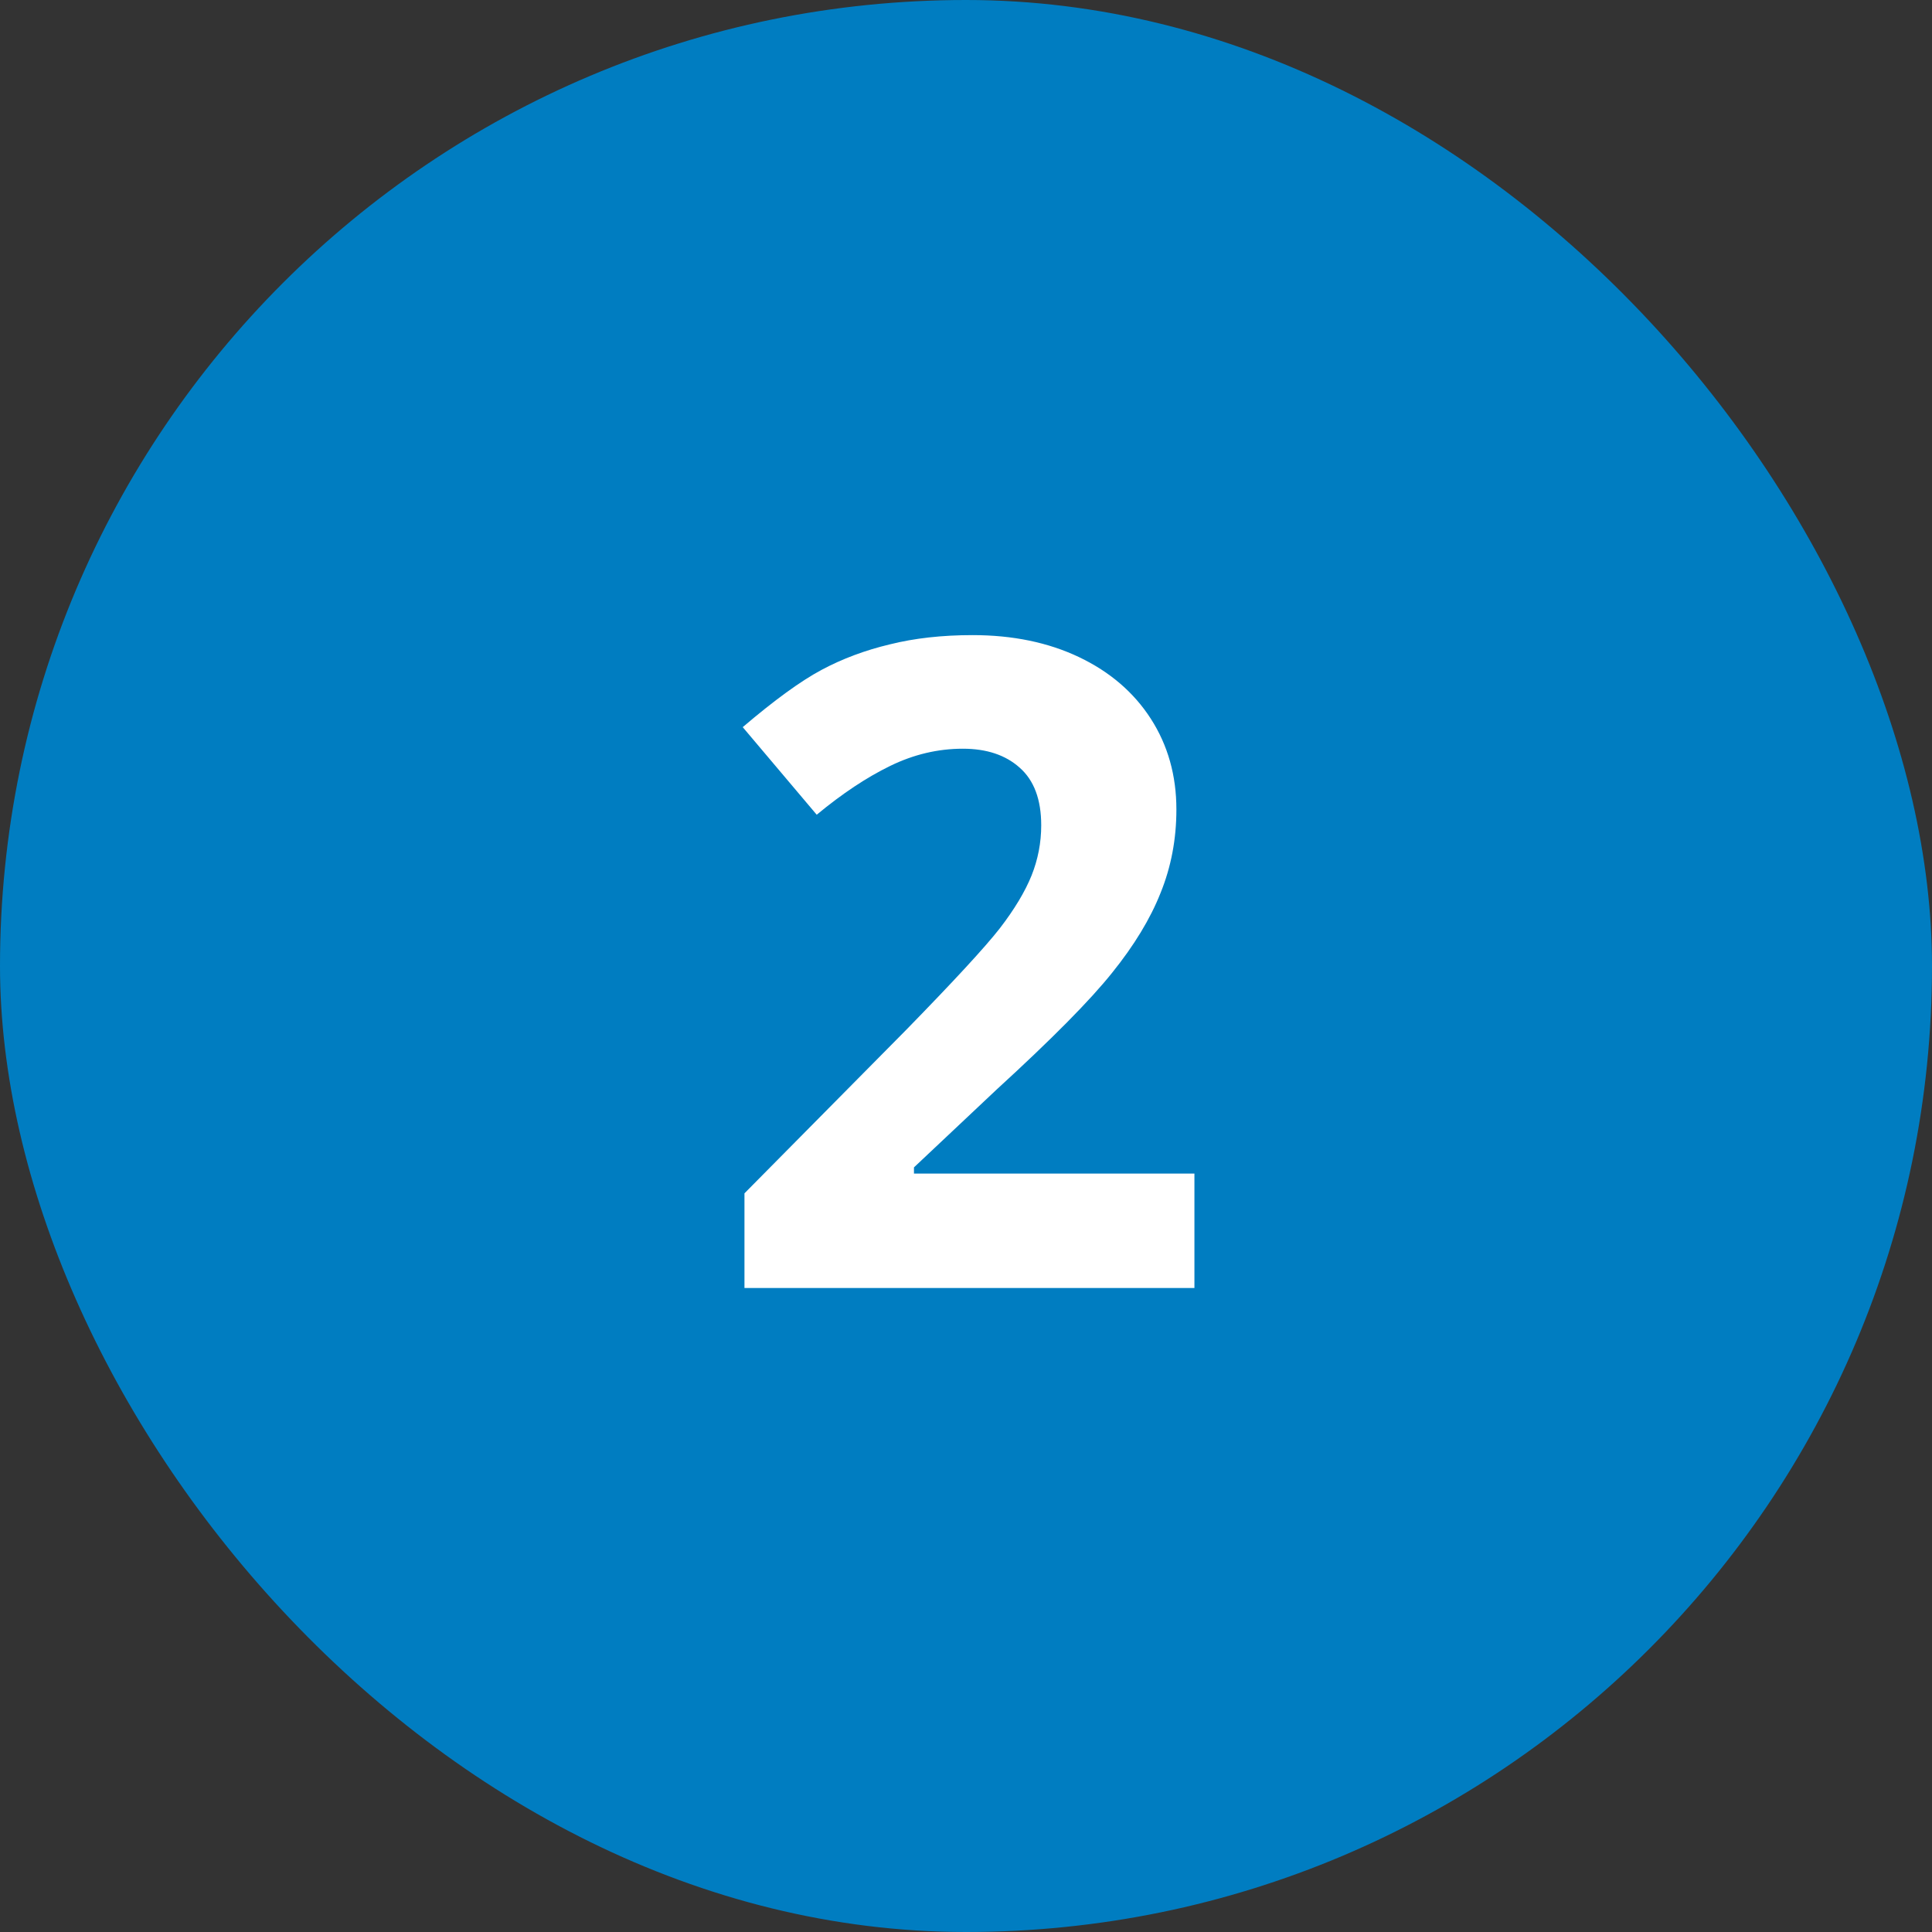 <?xml version="1.0" encoding="UTF-8"?> <svg xmlns="http://www.w3.org/2000/svg" width="30" height="30" viewBox="0 0 30 30" fill="none"><rect x="0" y="0" width="30" height="30" fill="#333333" stroke="none"/> <rect width="30" height="30" rx="15" fill="#007DC1"></rect> <path d="M18.547 20H11.56V18.53L14.069 15.994C14.812 15.233 15.297 14.707 15.525 14.415C15.753 14.119 15.917 13.845 16.018 13.595C16.118 13.344 16.168 13.084 16.168 12.815C16.168 12.414 16.056 12.116 15.833 11.92C15.614 11.724 15.32 11.626 14.951 11.626C14.564 11.626 14.188 11.715 13.823 11.893C13.459 12.07 13.078 12.323 12.682 12.651L11.533 11.291C12.025 10.872 12.433 10.575 12.757 10.402C13.08 10.229 13.434 10.097 13.816 10.006C14.199 9.91 14.628 9.862 15.102 9.862C15.726 9.862 16.277 9.976 16.756 10.204C17.234 10.432 17.606 10.751 17.87 11.161C18.134 11.571 18.267 12.041 18.267 12.569C18.267 13.03 18.185 13.463 18.02 13.868C17.861 14.269 17.61 14.682 17.269 15.105C16.931 15.529 16.334 16.133 15.477 16.917L14.192 18.127V18.223H18.547V20Z" fill="white"></path> </svg> 